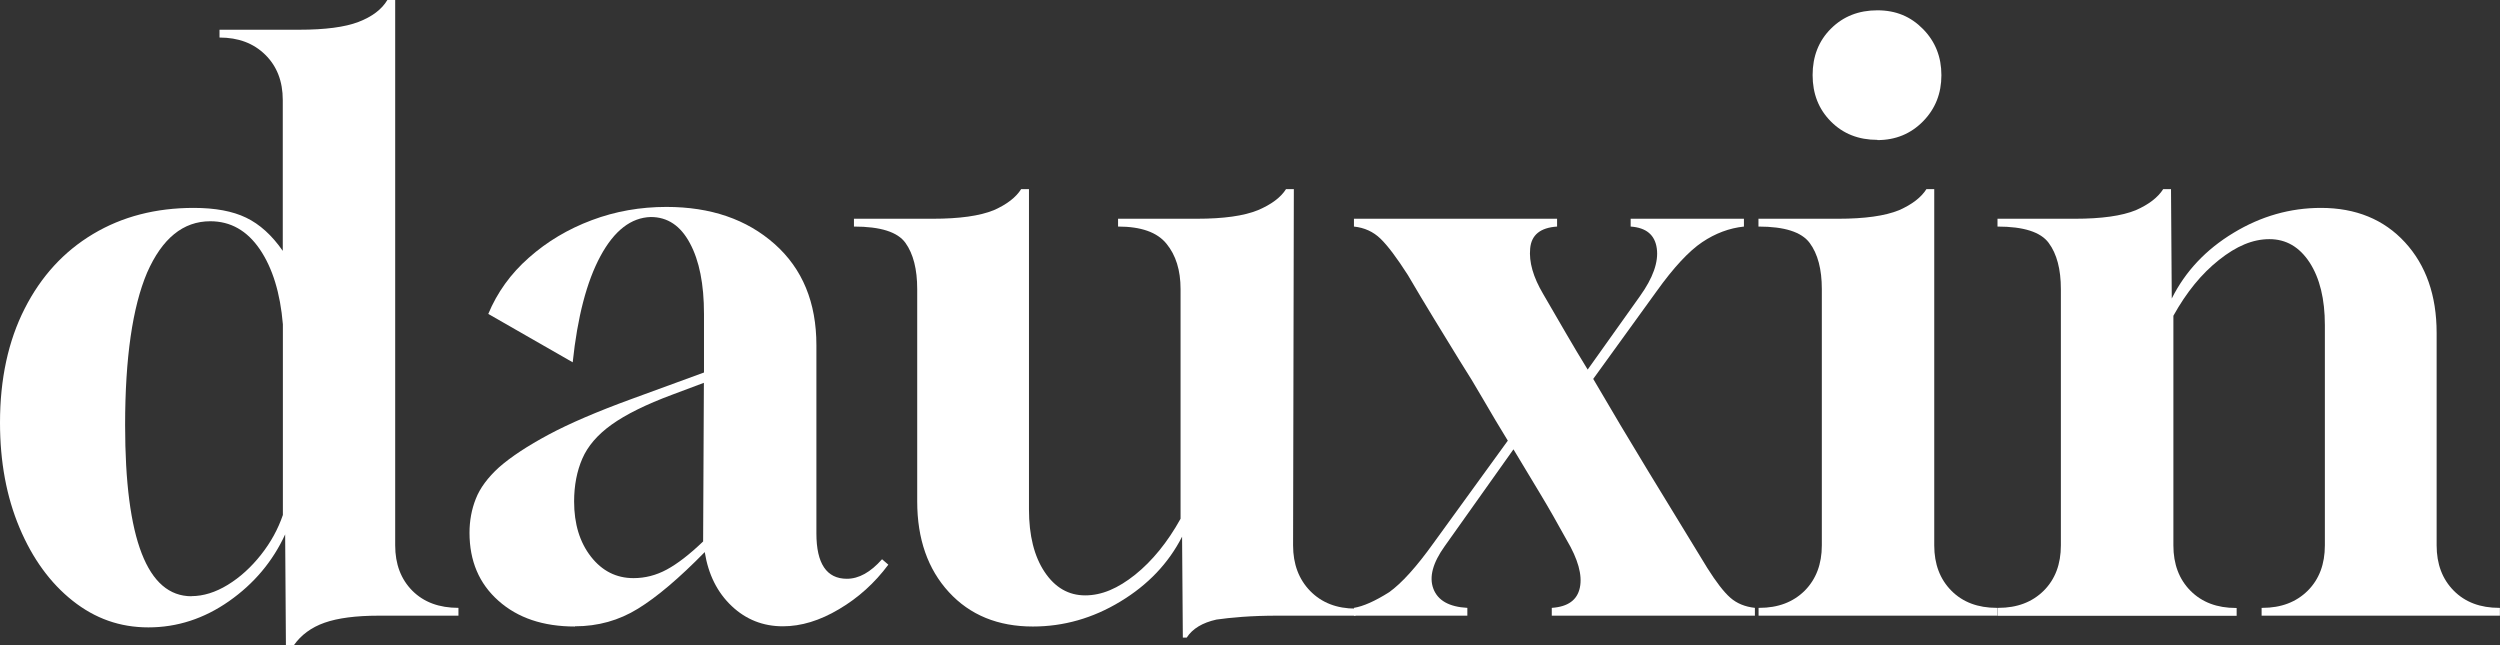 <svg xmlns="http://www.w3.org/2000/svg" id="_&#x56FE;&#x5C42;_1" viewBox="0 0 230.4 59.47"><rect x="0" y="0" width="230.4" height="59.47" fill="#333333" stroke="none"/><defs><style> .st0 { fill: #fff; } </style></defs><path class="st0" d="M26.35,59.47l-.07-10.22c-1.15,2.5-2.88,4.55-5.18,6.16-2.3,1.61-4.78,2.41-7.42,2.41s-4.92-.82-6.98-2.45-3.7-3.88-4.9-6.73-1.8-6.08-1.8-9.68c0-4.03.76-7.54,2.27-10.51,1.51-2.98,3.61-5.27,6.3-6.88,2.69-1.61,5.78-2.41,9.29-2.41,1.97,0,3.58.3,4.82.9,1.25.6,2.38,1.62,3.38,3.06v-13.9c0-1.73-.54-3.12-1.62-4.18s-2.48-1.58-4.21-1.58v-.72h7.34c2.4,0,4.22-.24,5.47-.72,1.25-.48,2.14-1.15,2.66-2.02h.72v50.26c0,1.73.53,3.12,1.58,4.18,1.06,1.06,2.47,1.58,4.25,1.58v.72h-7.34c-2.11,0-3.78.22-5,.65s-2.17,1.13-2.84,2.09h-.72ZM17.64,54.94c1.1,0,2.22-.35,3.35-1.04,1.13-.69,2.15-1.62,3.06-2.77s1.58-2.38,2.02-3.67v-17.57c-.24-2.88-.95-5.18-2.12-6.91-1.18-1.73-2.7-2.59-4.57-2.59-2.5,0-4.44,1.58-5.83,4.75-1.34,3.17-2.02,7.85-2.02,14.04,0,10.51,2.04,15.77,6.12,15.77h-.01Z"></path><path class="st0" d="M52.99,57.74c-2.93,0-5.28-.79-7.06-2.38-1.78-1.58-2.66-3.67-2.66-6.26,0-1.1.19-2.15.58-3.13.38-.98,1.1-1.96,2.16-2.92,1.1-.96,2.62-1.96,4.54-2.99,1.92-1.03,4.46-2.12,7.63-3.28l6.7-2.45v-5.4c0-2.74-.43-4.91-1.3-6.52-.86-1.61-2.06-2.41-3.6-2.41-1.82.05-3.37,1.25-4.64,3.6s-2.12,5.62-2.56,9.79l-7.78-4.46c.82-1.97,2.06-3.7,3.74-5.18,1.68-1.49,3.61-2.64,5.8-3.46,2.18-.82,4.48-1.22,6.88-1.22,4.08,0,7.4,1.14,9.97,3.42s3.85,5.39,3.85,9.32v17.35c0,2.78.94,4.18,2.81,4.18,1.1,0,2.18-.6,3.24-1.8l.58.5c-1.25,1.68-2.76,3.05-4.54,4.1-1.78,1.06-3.5,1.58-5.18,1.58-1.82,0-3.4-.62-4.72-1.87s-2.15-2.9-2.48-4.97c-2.35,2.4-4.4,4.14-6.16,5.22-1.75,1.08-3.68,1.62-5.8,1.62,0,0,0,.02,0,.02ZM58.39,53.28c1.06,0,2.08-.26,3.06-.79.98-.53,2.1-1.39,3.35-2.59l.07-14.62-2.88,1.08c-2.45.91-4.32,1.84-5.62,2.77s-2.2,1.98-2.7,3.13-.76,2.47-.76,3.96c0,2.06.52,3.76,1.55,5.08,1.03,1.32,2.34,1.98,3.92,1.98h0Z"></path><path class="st0" d="M109.01,58.75l-.07-9.29c-1.25,2.45-3.14,4.44-5.69,5.98-2.54,1.54-5.23,2.3-8.06,2.3-3.22,0-5.8-1.06-7.74-3.17-1.94-2.11-2.92-4.9-2.92-8.35v-19.58c0-1.82-.36-3.24-1.08-4.25s-2.3-1.51-4.75-1.51v-.72h7.27c2.45,0,4.32-.26,5.62-.79,1.2-.53,2.04-1.18,2.52-1.94h.72v29.52c0,2.4.48,4.32,1.44,5.76s2.21,2.16,3.74,2.16,3.02-.64,4.61-1.91c1.58-1.27,2.98-2.99,4.18-5.15v-21.17c0-1.73-.43-3.12-1.3-4.18-.86-1.06-2.35-1.58-4.46-1.58v-.72h7.27c2.45,0,4.32-.26,5.62-.79,1.25-.53,2.11-1.18,2.59-1.94h.72l-.07,32.83c0,1.73.53,3.13,1.58,4.21,1.06,1.08,2.45,1.62,4.18,1.62v.65h-7.13c-1.25,0-2.35.04-3.31.11s-1.75.16-2.38.25c-1.3.29-2.21.84-2.74,1.66h-.36Z"></path><path class="st0" d="M124.78,56.74v-.72c.86-.14,1.94-.62,3.24-1.44,1.15-.82,2.52-2.33,4.1-4.54l6.84-9.43c-.77-1.25-1.51-2.5-2.23-3.74-.72-1.25-1.46-2.47-2.23-3.67-.77-1.25-1.55-2.52-2.34-3.82s-1.6-2.64-2.41-4.03c-1.01-1.58-1.85-2.7-2.52-3.35s-1.49-1.02-2.45-1.12v-.72h18.72v.72c-1.54.1-2.37.77-2.48,2.02-.12,1.25.28,2.64,1.19,4.18.72,1.25,1.42,2.45,2.09,3.6s1.34,2.28,2.02,3.38l4.82-6.77c1.2-1.68,1.72-3.14,1.55-4.39s-.97-1.92-2.41-2.02v-.72h10.44v.72c-1.34.14-2.63.62-3.85,1.44s-2.63,2.33-4.21,4.54l-5.83,8.06c1.68,2.88,3.36,5.7,5.04,8.46s3.5,5.75,5.47,8.96c.82,1.3,1.52,2.21,2.12,2.74.6.53,1.36.84,2.27.94v.72h-18.72v-.72c1.49-.1,2.35-.72,2.59-1.87.24-1.15-.17-2.62-1.22-4.39-.82-1.49-1.63-2.92-2.45-4.28-.82-1.37-1.63-2.72-2.45-4.07l-6.34,8.93c-1.1,1.54-1.45,2.84-1.04,3.92s1.45,1.67,3.13,1.76v.72h-10.45Z"></path><path class="st0" d="M162.07,56.74v-.72h.07c1.73,0,3.12-.53,4.18-1.58,1.05-1.06,1.58-2.45,1.58-4.18v-23.62c0-1.82-.37-3.24-1.12-4.25s-2.32-1.51-4.72-1.51v-.72h7.34c2.45,0,4.32-.26,5.62-.79,1.2-.53,2.04-1.18,2.52-1.94h.72v32.83c0,1.73.53,3.12,1.58,4.18s2.45,1.58,4.18,1.58h.07v.72h-22.03,0ZM173.02,12.89c-1.73,0-3.16-.56-4.28-1.69-1.13-1.13-1.69-2.56-1.69-4.28s.56-3.16,1.69-4.28c1.13-1.13,2.56-1.69,4.28-1.69s3.08.58,4.21,1.73,1.69,2.57,1.69,4.25-.56,3.1-1.69,4.25-2.53,1.73-4.21,1.73c0,0,0-.02,0-.02Z"></path><path class="st0" d="M184.1,56.74v-.72h.07c1.73,0,3.12-.53,4.18-1.58,1.06-1.06,1.58-2.45,1.58-4.18v-23.62c0-1.82-.37-3.24-1.12-4.25-.74-1.01-2.32-1.51-4.72-1.51v-.72h7.13c2.45,0,4.32-.26,5.62-.79,1.2-.53,2.04-1.18,2.52-1.94h.72l.07,10.08c1.25-2.5,3.14-4.51,5.69-6.05,2.54-1.54,5.23-2.3,8.06-2.3,3.21,0,5.8,1.06,7.74,3.17s2.92,4.9,2.92,8.35v19.58c0,1.73.53,3.12,1.58,4.18s2.45,1.58,4.18,1.58h.07v.72h-21.96v-.72h.07c1.73,0,3.12-.53,4.18-1.58,1.06-1.06,1.58-2.45,1.58-4.18v-20.3c0-2.4-.47-4.32-1.4-5.76-.94-1.44-2.17-2.16-3.71-2.16s-3.04.64-4.64,1.91c-1.61,1.27-3.01,2.99-4.21,5.15v21.17c0,1.73.53,3.12,1.58,4.18,1.06,1.06,2.45,1.58,4.18,1.58h.07v.72h-22.03Z"></path></svg>